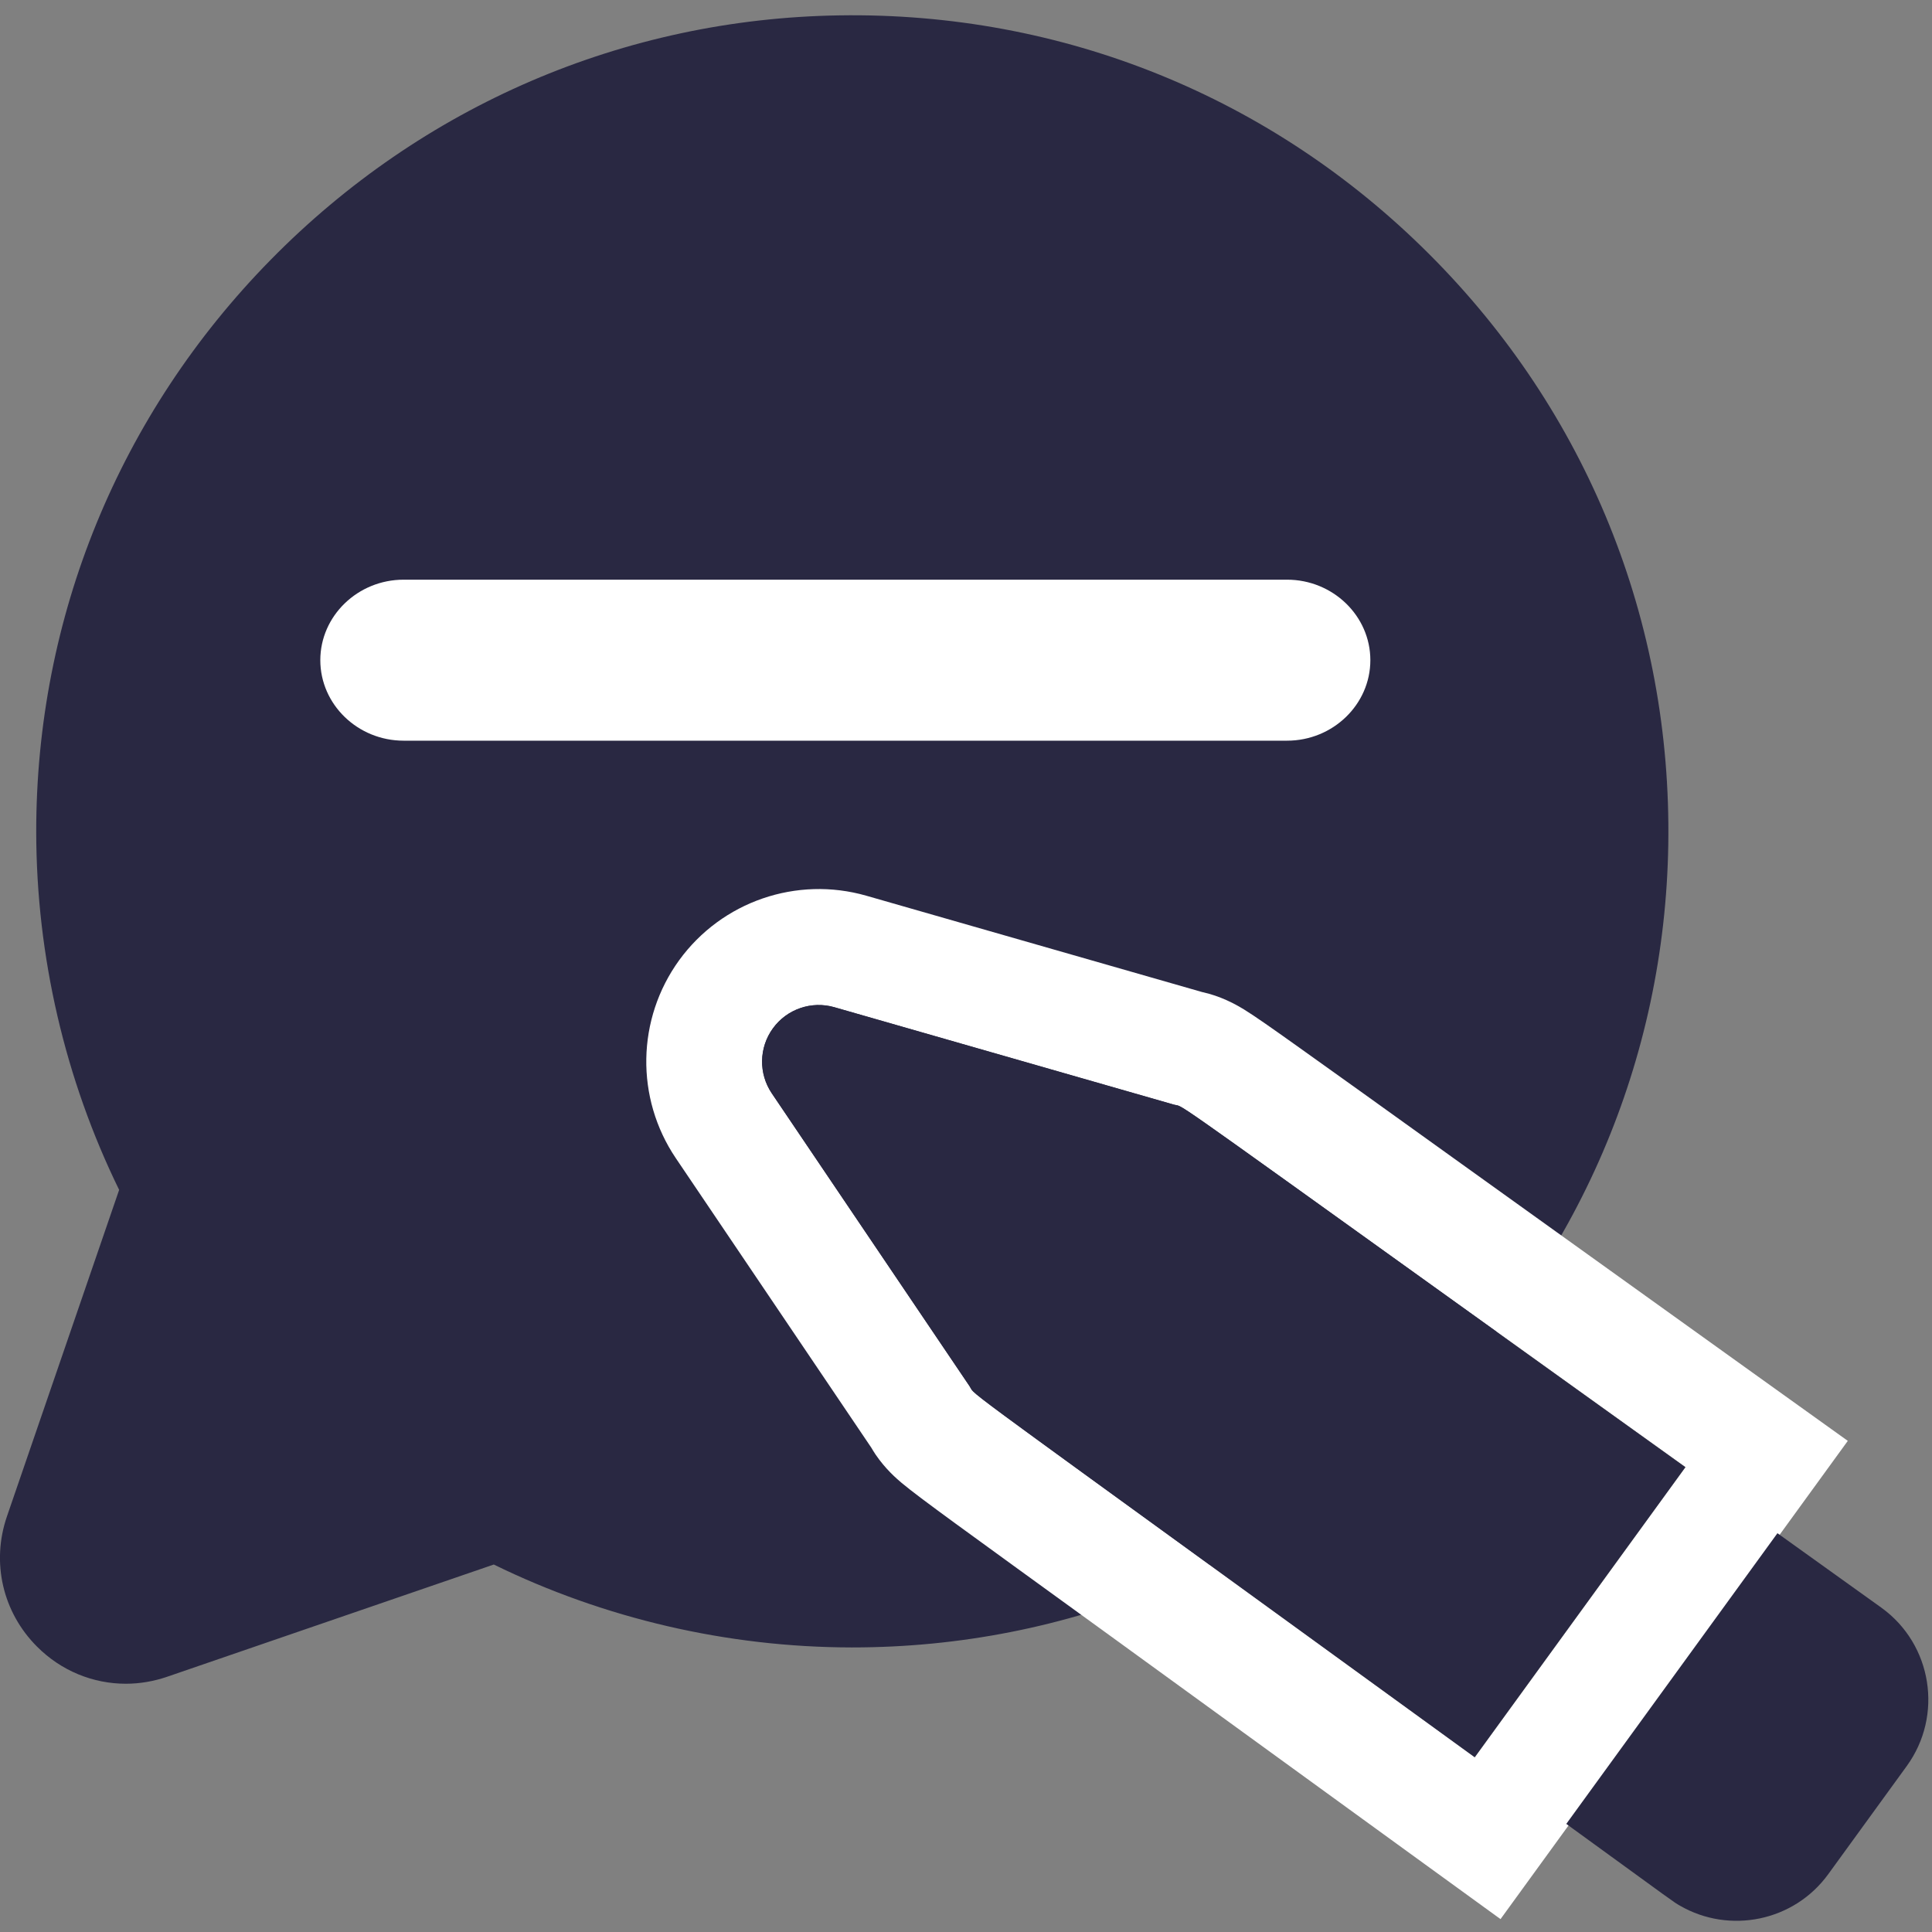 <svg width="24" height="24" viewBox="0 0 24 24" fill="none" xmlns="http://www.w3.org/2000/svg">
<rect x="0" y="0" width="24" height="24" fill="#808080" stroke="none"/>
<g clip-path="url(#clip0)">
<path d="M0.086 18.838L1.48 14.781C0.808 13.408 0.453 11.88 0.45 10.343C0.446 7.671 1.48 5.144 3.362 3.228C5.244 1.312 7.752 0.233 10.424 0.191C13.194 0.147 15.799 1.201 17.756 3.159C19.714 5.116 20.768 7.721 20.724 10.491C20.682 13.163 19.603 15.671 17.687 17.553C15.775 19.431 13.255 20.465 10.588 20.465C10.583 20.465 10.577 20.465 10.572 20.465C9.035 20.462 7.507 20.107 6.134 19.435L2.077 20.829C1.908 20.887 1.735 20.916 1.563 20.916C1.156 20.916 0.76 20.756 0.46 20.455C0.033 20.028 -0.11 19.409 0.086 18.838Z" fill="#292842"/>
<path fill-rule="evenodd" clip-rule="evenodd" d="M8.395 14.387L10.824 17.984C10.838 18.009 10.857 18.038 10.877 18.069C11 18.25 11.139 18.369 11.198 18.419C11.317 18.519 11.521 18.671 11.864 18.922C12.248 19.202 12.863 19.648 13.854 20.366C14.732 21.004 15.906 21.855 17.474 22.994L18.64 23.84L22.954 17.899L21.776 17.055C20.203 15.927 19.025 15.082 18.143 14.449C17.143 13.731 16.523 13.286 16.136 13.011C15.791 12.765 15.584 12.62 15.454 12.54C15.391 12.502 15.232 12.405 15.016 12.344C14.986 12.336 14.957 12.329 14.931 12.323L10.762 11.127C9.896 10.879 8.967 11.199 8.437 11.928M10.365 12.512L14.584 13.722C14.599 13.726 14.608 13.727 14.617 13.729C14.706 13.744 14.785 13.813 19.767 17.386C20.131 17.647 20.52 17.926 20.938 18.225L18.321 21.829C18.282 21.801 18.243 21.773 18.205 21.745C12.214 17.395 12.11 17.337 12.062 17.248C12.057 17.24 12.053 17.231 12.045 17.219L9.588 13.581C9.423 13.336 9.428 13.014 9.602 12.774C9.776 12.535 10.081 12.43 10.365 12.512ZM8.395 14.387C7.891 13.64 7.908 12.658 8.437 11.928L8.395 14.387Z" fill="white"/>
<path d="M15.988 9.201H5.014C4.444 9.201 3.979 8.751 3.979 8.201C3.979 7.651 4.444 7.201 5.014 7.201H15.988C16.558 7.201 17.023 7.651 17.023 8.201C17.023 8.751 16.558 9.201 15.988 9.201Z" fill="white"/>
<path d="M22.711 23.282C22.284 23.87 21.483 24.029 20.867 23.672C20.778 23.62 20.848 23.667 19.457 22.657L22.08 19.046L23.375 19.974C24.003 20.43 24.142 21.311 23.686 21.939L22.711 23.282Z" fill="#292842"/>
<path d="M12.043 17.219L9.587 13.582C9.421 13.336 9.427 13.014 9.601 12.775C9.774 12.536 10.079 12.431 10.363 12.512L14.582 13.723C14.749 13.77 14.209 13.405 20.936 18.226L18.319 21.829C11.638 16.977 12.142 17.366 12.043 17.219Z" fill="#292842"/>
</g>
<defs>
<clipPath id="clip0">
<rect width="24" height="24" fill="white"/>
</clipPath>
</defs>
</svg>
